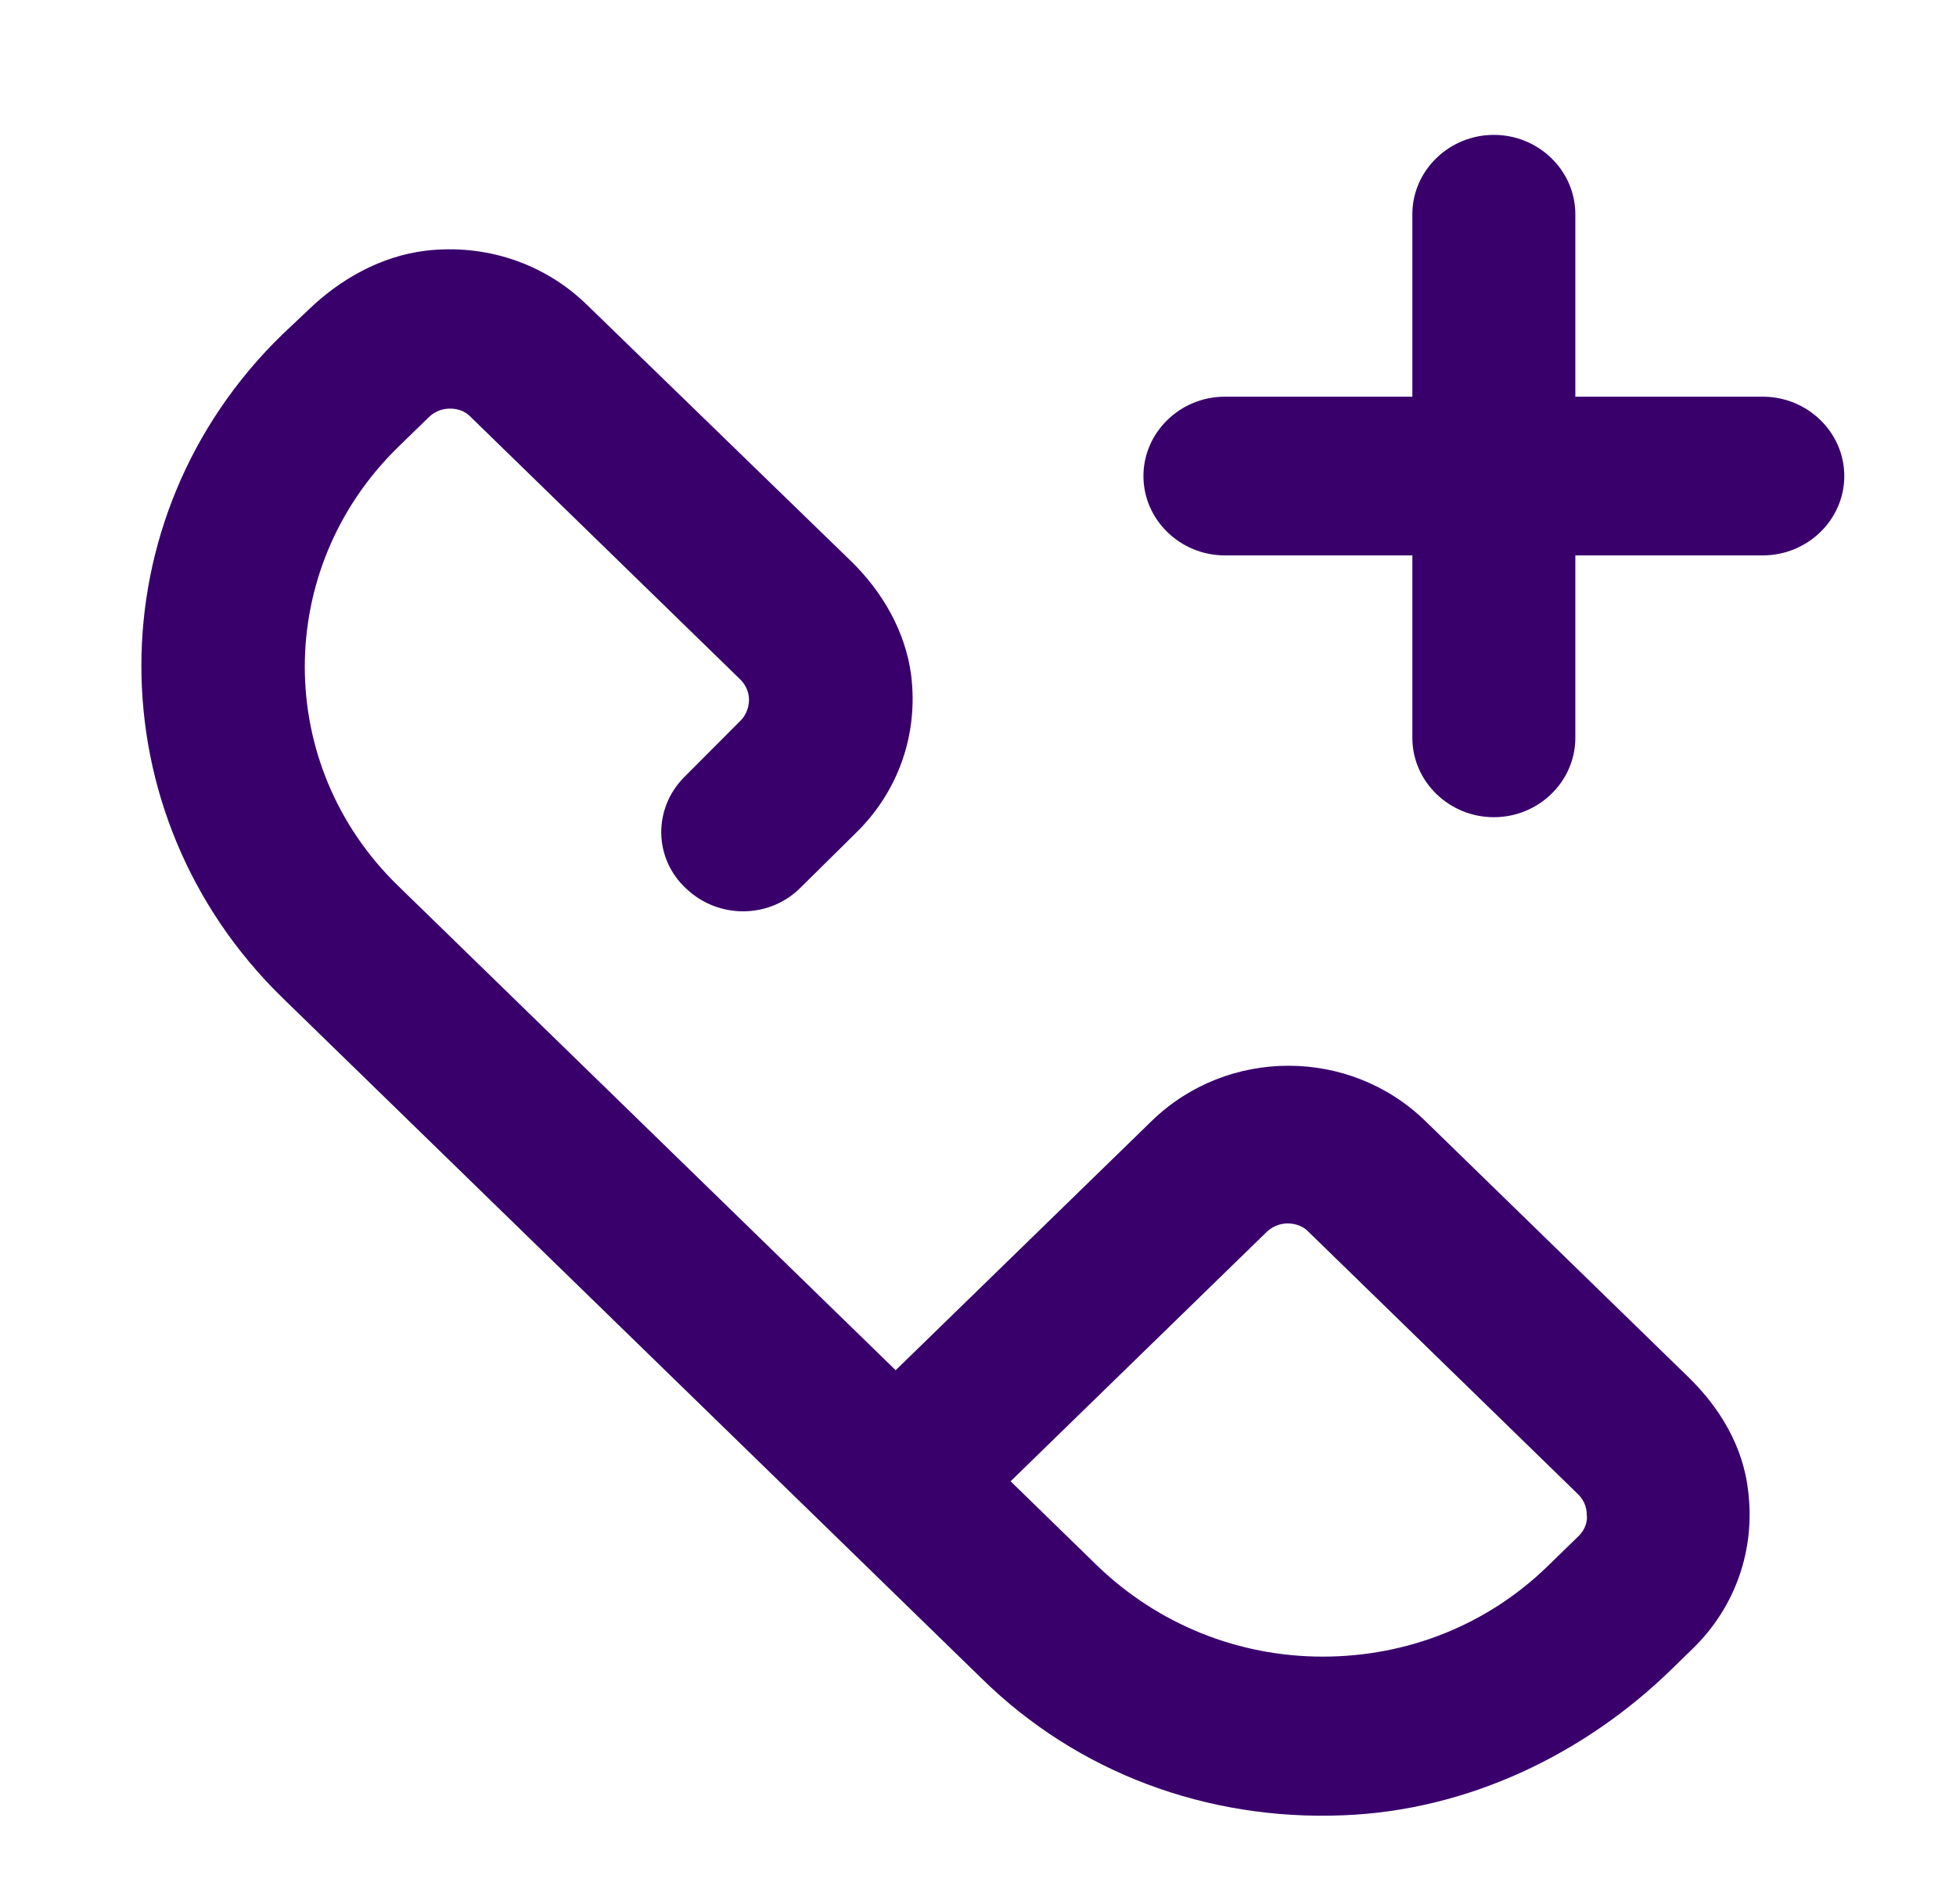 <svg width="38" height="37" xmlns="http://www.w3.org/2000/svg" xmlns:xlink="http://www.w3.org/1999/xlink" xml:space="preserve" overflow="hidden"><g transform="translate(-91 -295)"><path d="M31.943 26.763 26.964 21.784C25.53 20.35 23.218 20.35 21.784 21.784L16.943 26.625 7.523 17.205C5.18 14.862 5.18 11.054 7.523 8.695L8.109 8.109C8.263 7.955 8.433 7.94 8.51 7.94 8.602 7.94 8.772 7.955 8.911 8.109L13.998 13.197C14.152 13.351 14.168 13.52 14.168 13.598 14.168 13.675 14.152 13.86 13.998 14.014L12.95 15.093C12.349 15.71 12.364 16.681 12.981 17.267 13.598 17.868 14.569 17.852 15.155 17.236L16.188 16.188C16.989 15.386 17.375 14.276 17.236 13.12 17.128 12.272 16.696 11.501 16.095 10.9L11.1 5.92C10.298 5.118 9.188 4.733 8.047 4.872 7.2 4.98 6.429 5.427 5.827 6.028L5.334 6.506C1.788 10.052 1.788 15.818 5.334 19.379L18.577 32.622C20.381 34.441 22.832 35.381 25.407 35.273 27.765 35.181 29.985 34.086 31.65 32.406L32.02 32.036C32.822 31.234 33.208 30.124 33.069 28.968 32.976 28.12 32.545 27.365 31.943 26.763ZM29.862 29.847 29.276 30.433C28.135 31.573 26.625 32.19 25.021 32.19 23.418 32.19 21.907 31.558 20.766 30.433L19.117 28.783 23.957 23.942C24.112 23.788 24.281 23.773 24.358 23.773 24.435 23.773 24.62 23.788 24.759 23.942L29.847 29.03C30.001 29.184 30.016 29.353 30.016 29.43 30.032 29.538 30.001 29.708 29.862 29.847Z" fill="#39006C" transform="matrix(1.027 0 0 1 91 295)"/><path d="M33.346 7.708 29.8 7.708 29.8 4.162C29.8 3.315 29.107 2.621 28.259 2.621 27.411 2.621 26.717 3.315 26.717 4.162L26.717 7.708 23.171 7.708C22.323 7.708 21.63 8.402 21.63 9.25 21.63 10.098 22.323 10.792 23.171 10.792L26.717 10.792 26.717 14.338C26.717 15.185 27.411 15.879 28.259 15.879 29.107 15.879 29.8 15.185 29.8 14.338L29.8 10.792 33.346 10.792C34.194 10.792 34.888 10.098 34.888 9.25 34.888 8.402 34.194 7.708 33.346 7.708Z" fill="#39006C" transform="matrix(1.027 0 0 1 91 295)"/></g></svg>